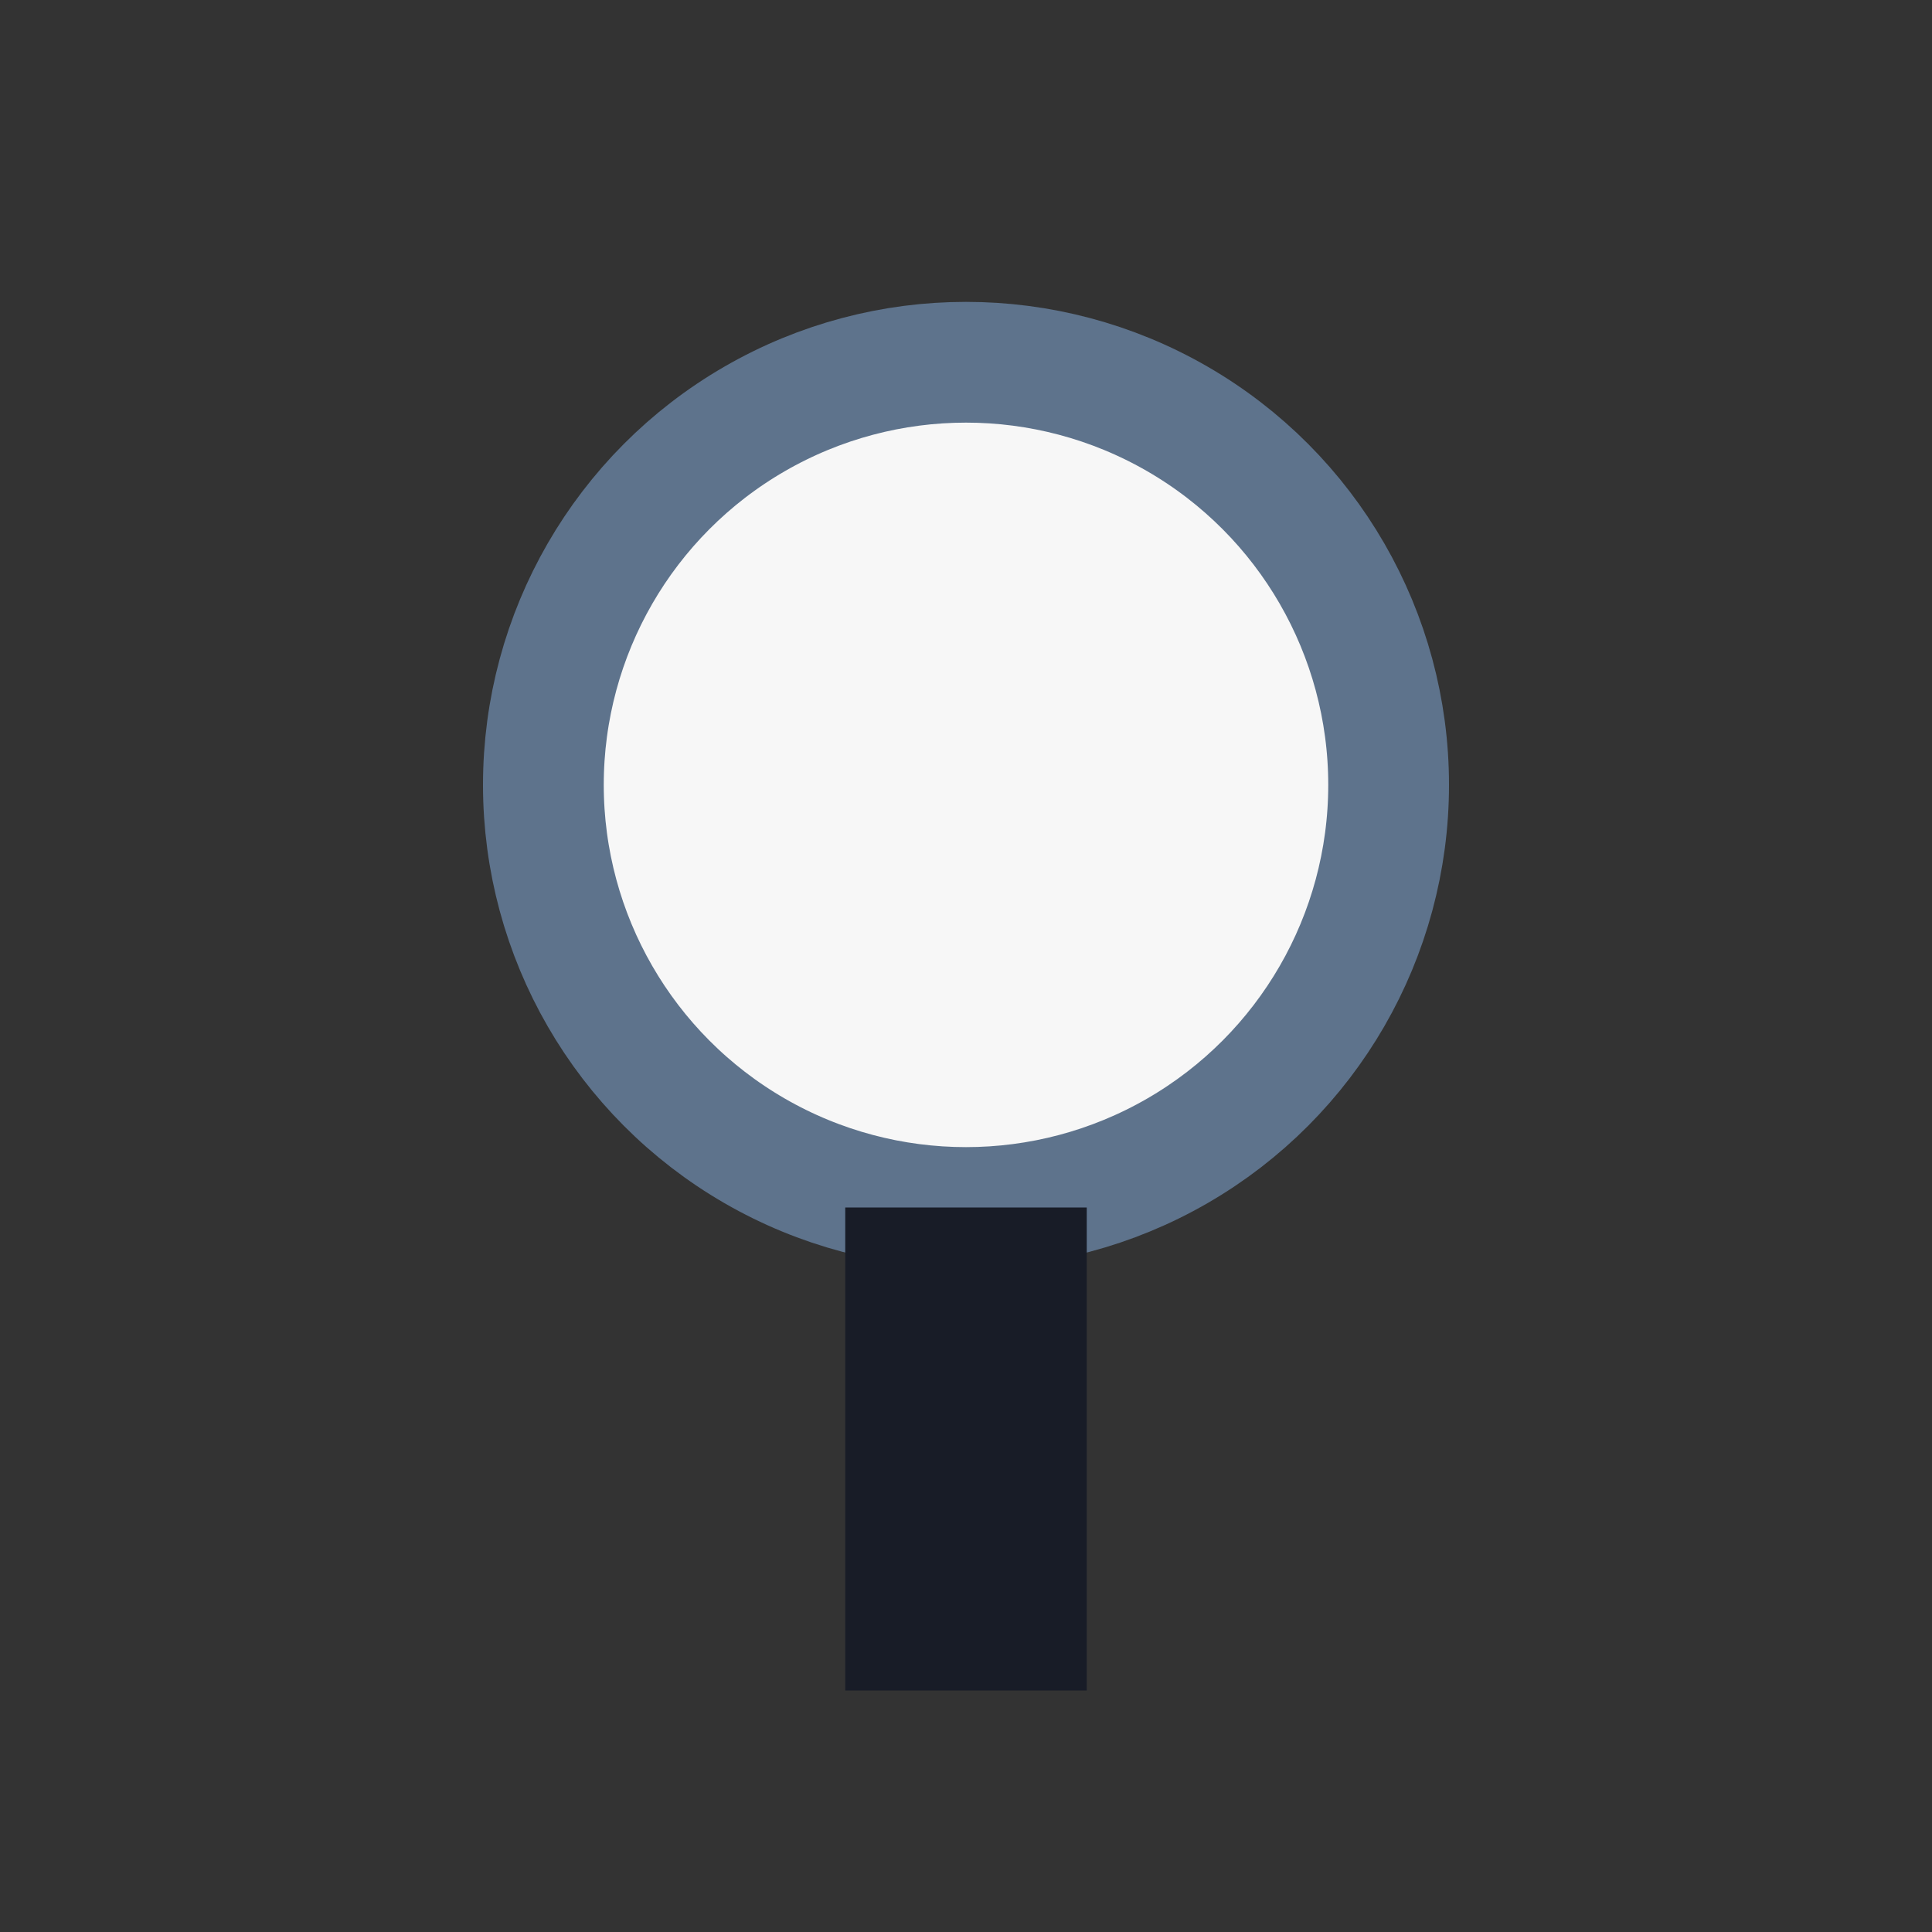 <?xml version="1.0" encoding="UTF-8"?>
<svg xmlns="http://www.w3.org/2000/svg" width="32" height="32" viewBox="0 0 32 32"><rect x="0" y="0" width="32" height="32" fill="#333333" stroke="none"/><circle cx="16" cy="13" r="7" fill="#F7F7F7" stroke="#5E738C" stroke-width="2"/><rect x="14" y="20" width="4" height="8" fill="#181C27"/></svg>